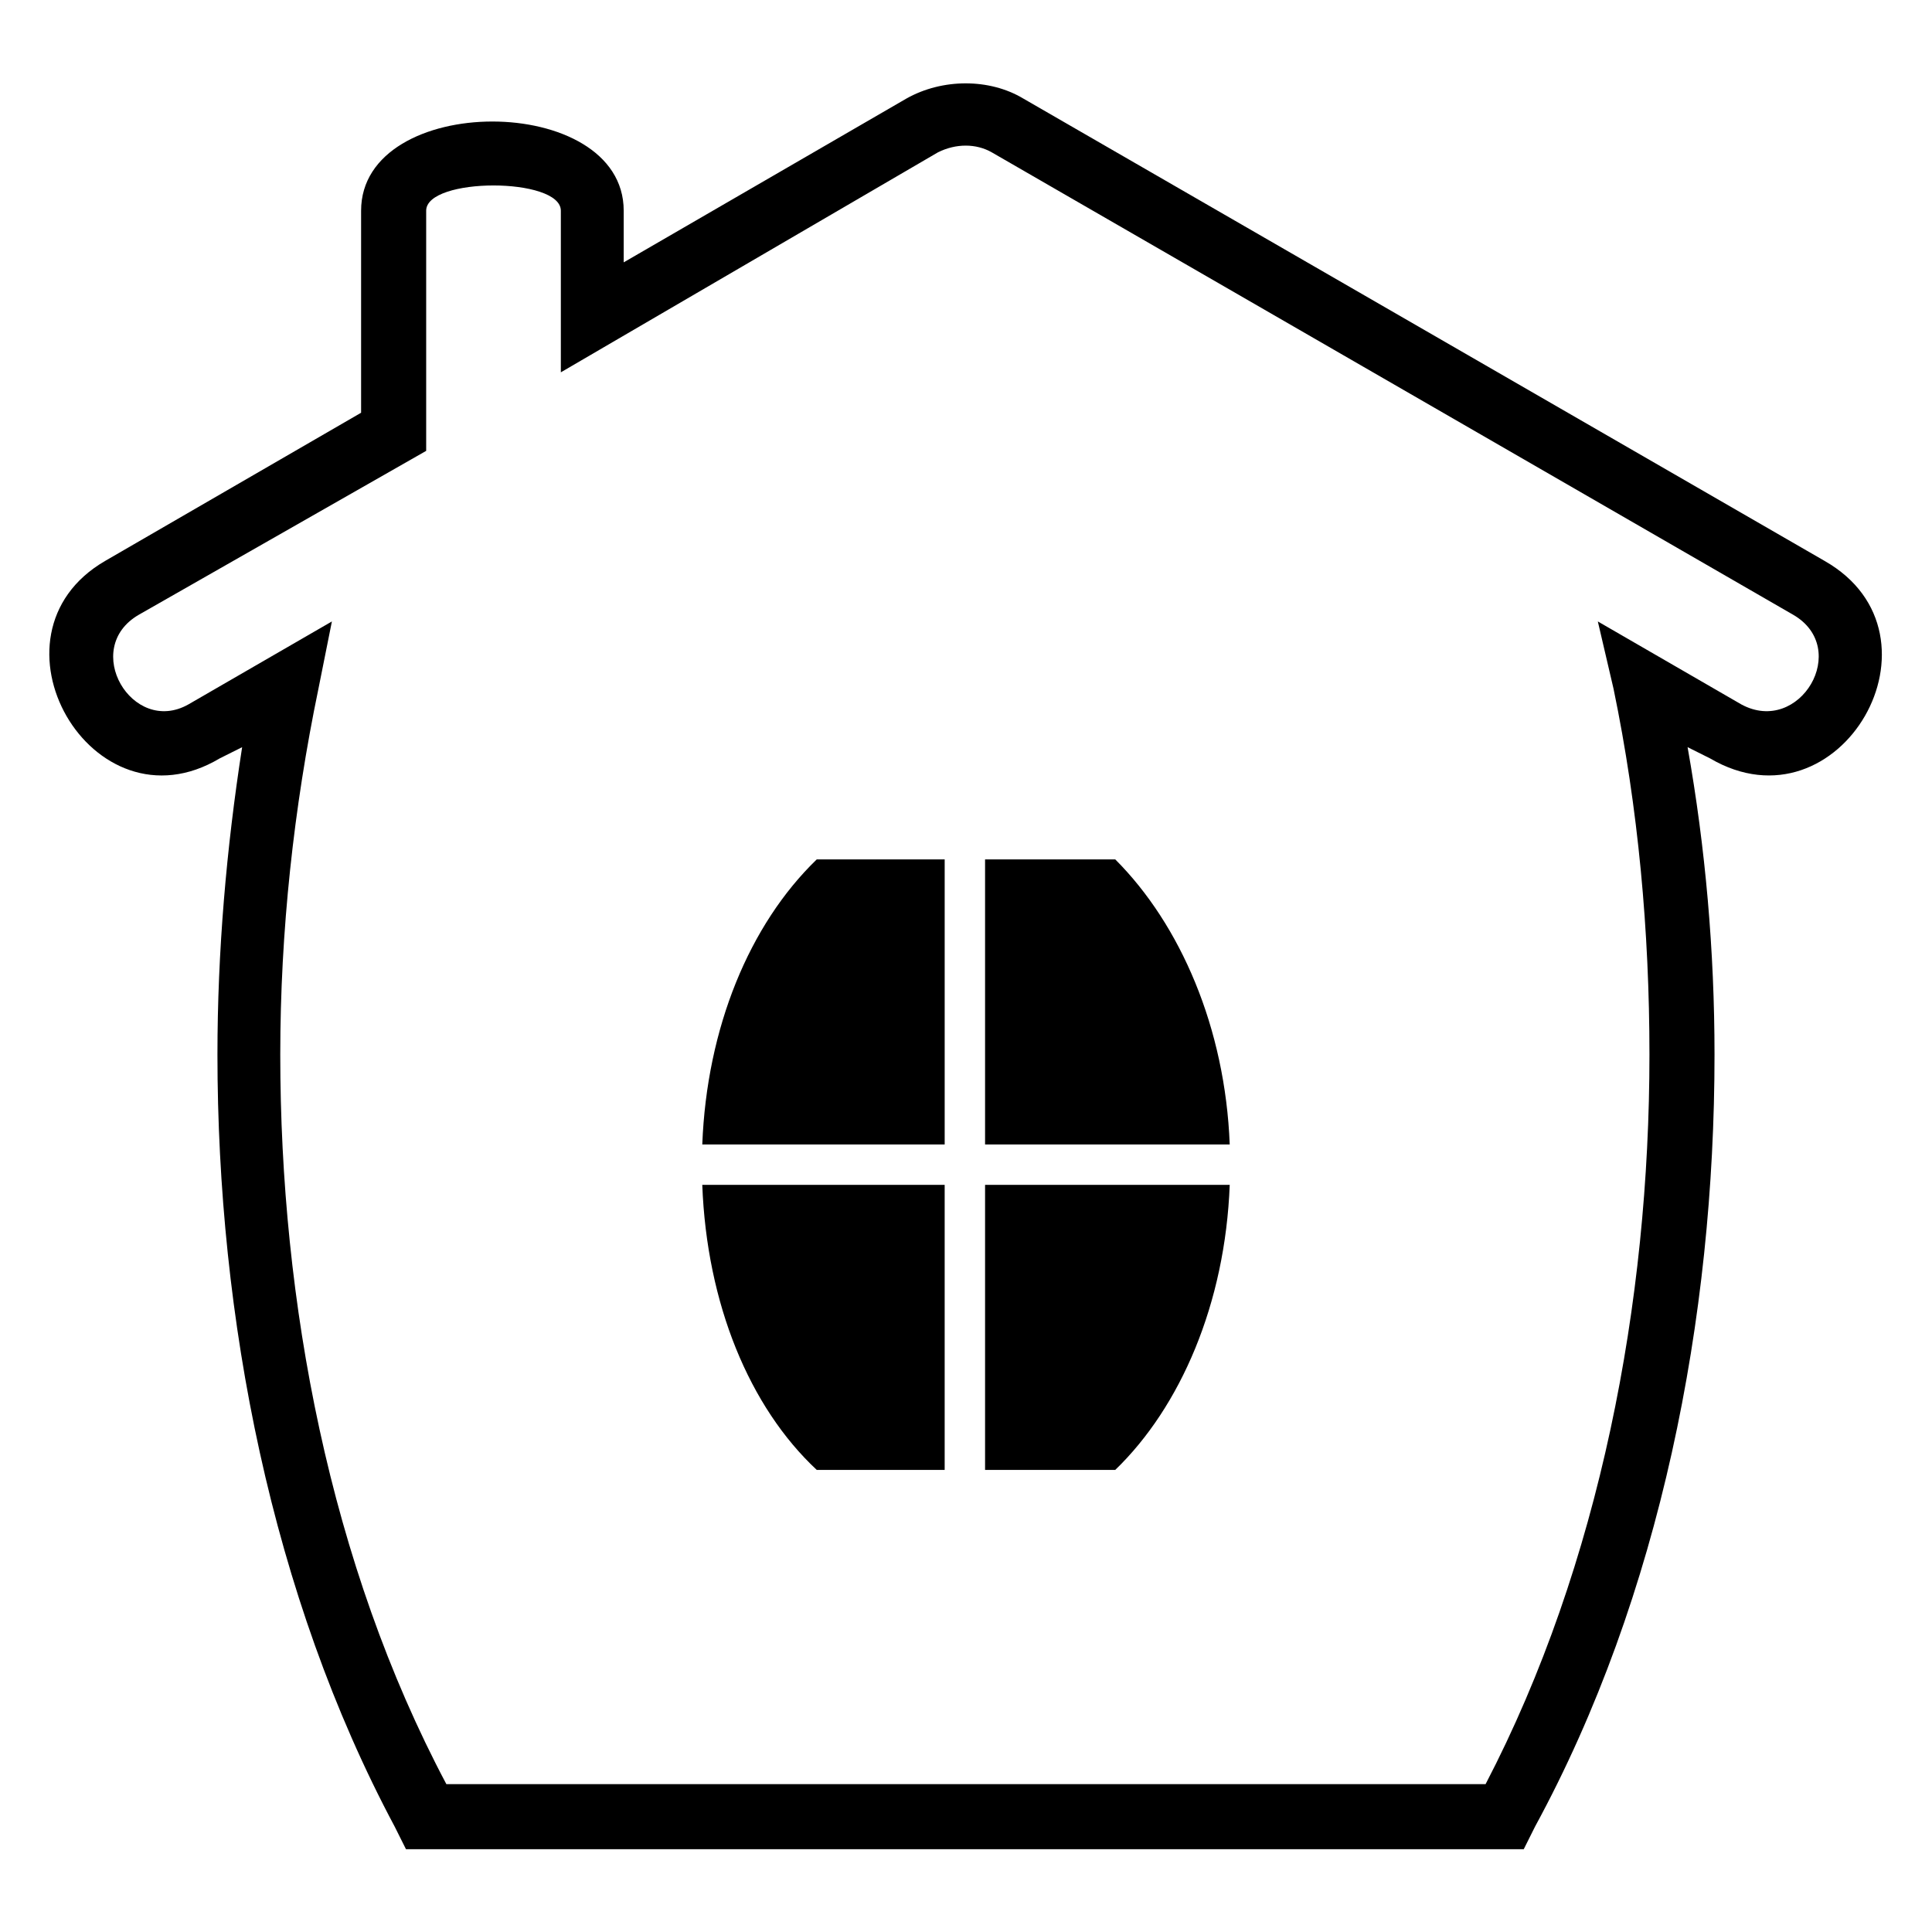 <?xml version="1.0" encoding="UTF-8"?>
<!-- Uploaded to: ICON Repo, www.svgrepo.com, Generator: ICON Repo Mixer Tools -->
<svg fill="#000000" width="800px" height="800px" version="1.1" viewBox="144 144 512 512" xmlns="http://www.w3.org/2000/svg">
 <path d="m394.35 533.54h-33.906c-17.844-16.656-29.145-44.016-30.336-75.543h64.238v75.543zm-186.18-191.53-5.949 2.973c-33.906 20.223-64.238-32.715-30.336-52.344l67.809-39.258v-53.535c0-31.523 69.594-31.523 69.594 0v13.68l74.945-43.422c9.516-5.352 22.008-5.352 30.93 0l212.35 122.53c34.5 19.629 4.164 72.566-30.336 52.344l-5.949-2.973c4.758 26.766 7.137 54.129 7.137 81.488 0 69.594-14.277 143.35-47.586 204.62l-2.973 5.949h-6.543-283.13-6.543l-2.973-5.949c-32.715-61.266-46.992-135.02-46.992-204.62 0-27.363 2.379-54.723 6.543-81.488zm54.129 274.8h275.4c30.336-58.293 43.422-127.89 43.422-193.32 0-32.715-2.973-65.43-9.516-96.957l-4.164-17.844 38.066 22.008c15.465 8.328 29.145-14.871 13.68-23.793l-212.35-122.53c-4.164-2.379-9.516-2.379-14.277 0l-99.93 58.293v-42.828c0-8.922-35.688-8.922-35.688 0v63.645l-76.137 43.422c-15.465 8.922-1.785 32.121 13.086 23.793l38.066-22.008-3.57 17.844c-6.543 31.523-10.113 64.238-10.113 96.957 0 65.43 13.086 135.02 44.016 193.32zm98.145-245.06h33.906v75.543h-64.238c1.191-30.93 12.492-58.293 30.336-75.543zm44.609 0h34.5c17.25 17.25 29.145 44.609 30.336 75.543h-64.836zm34.5 161.79h-34.5v-75.543h64.836c-1.191 31.523-13.086 58.887-30.336 75.543z" fill-rule="evenodd"/>
</svg>